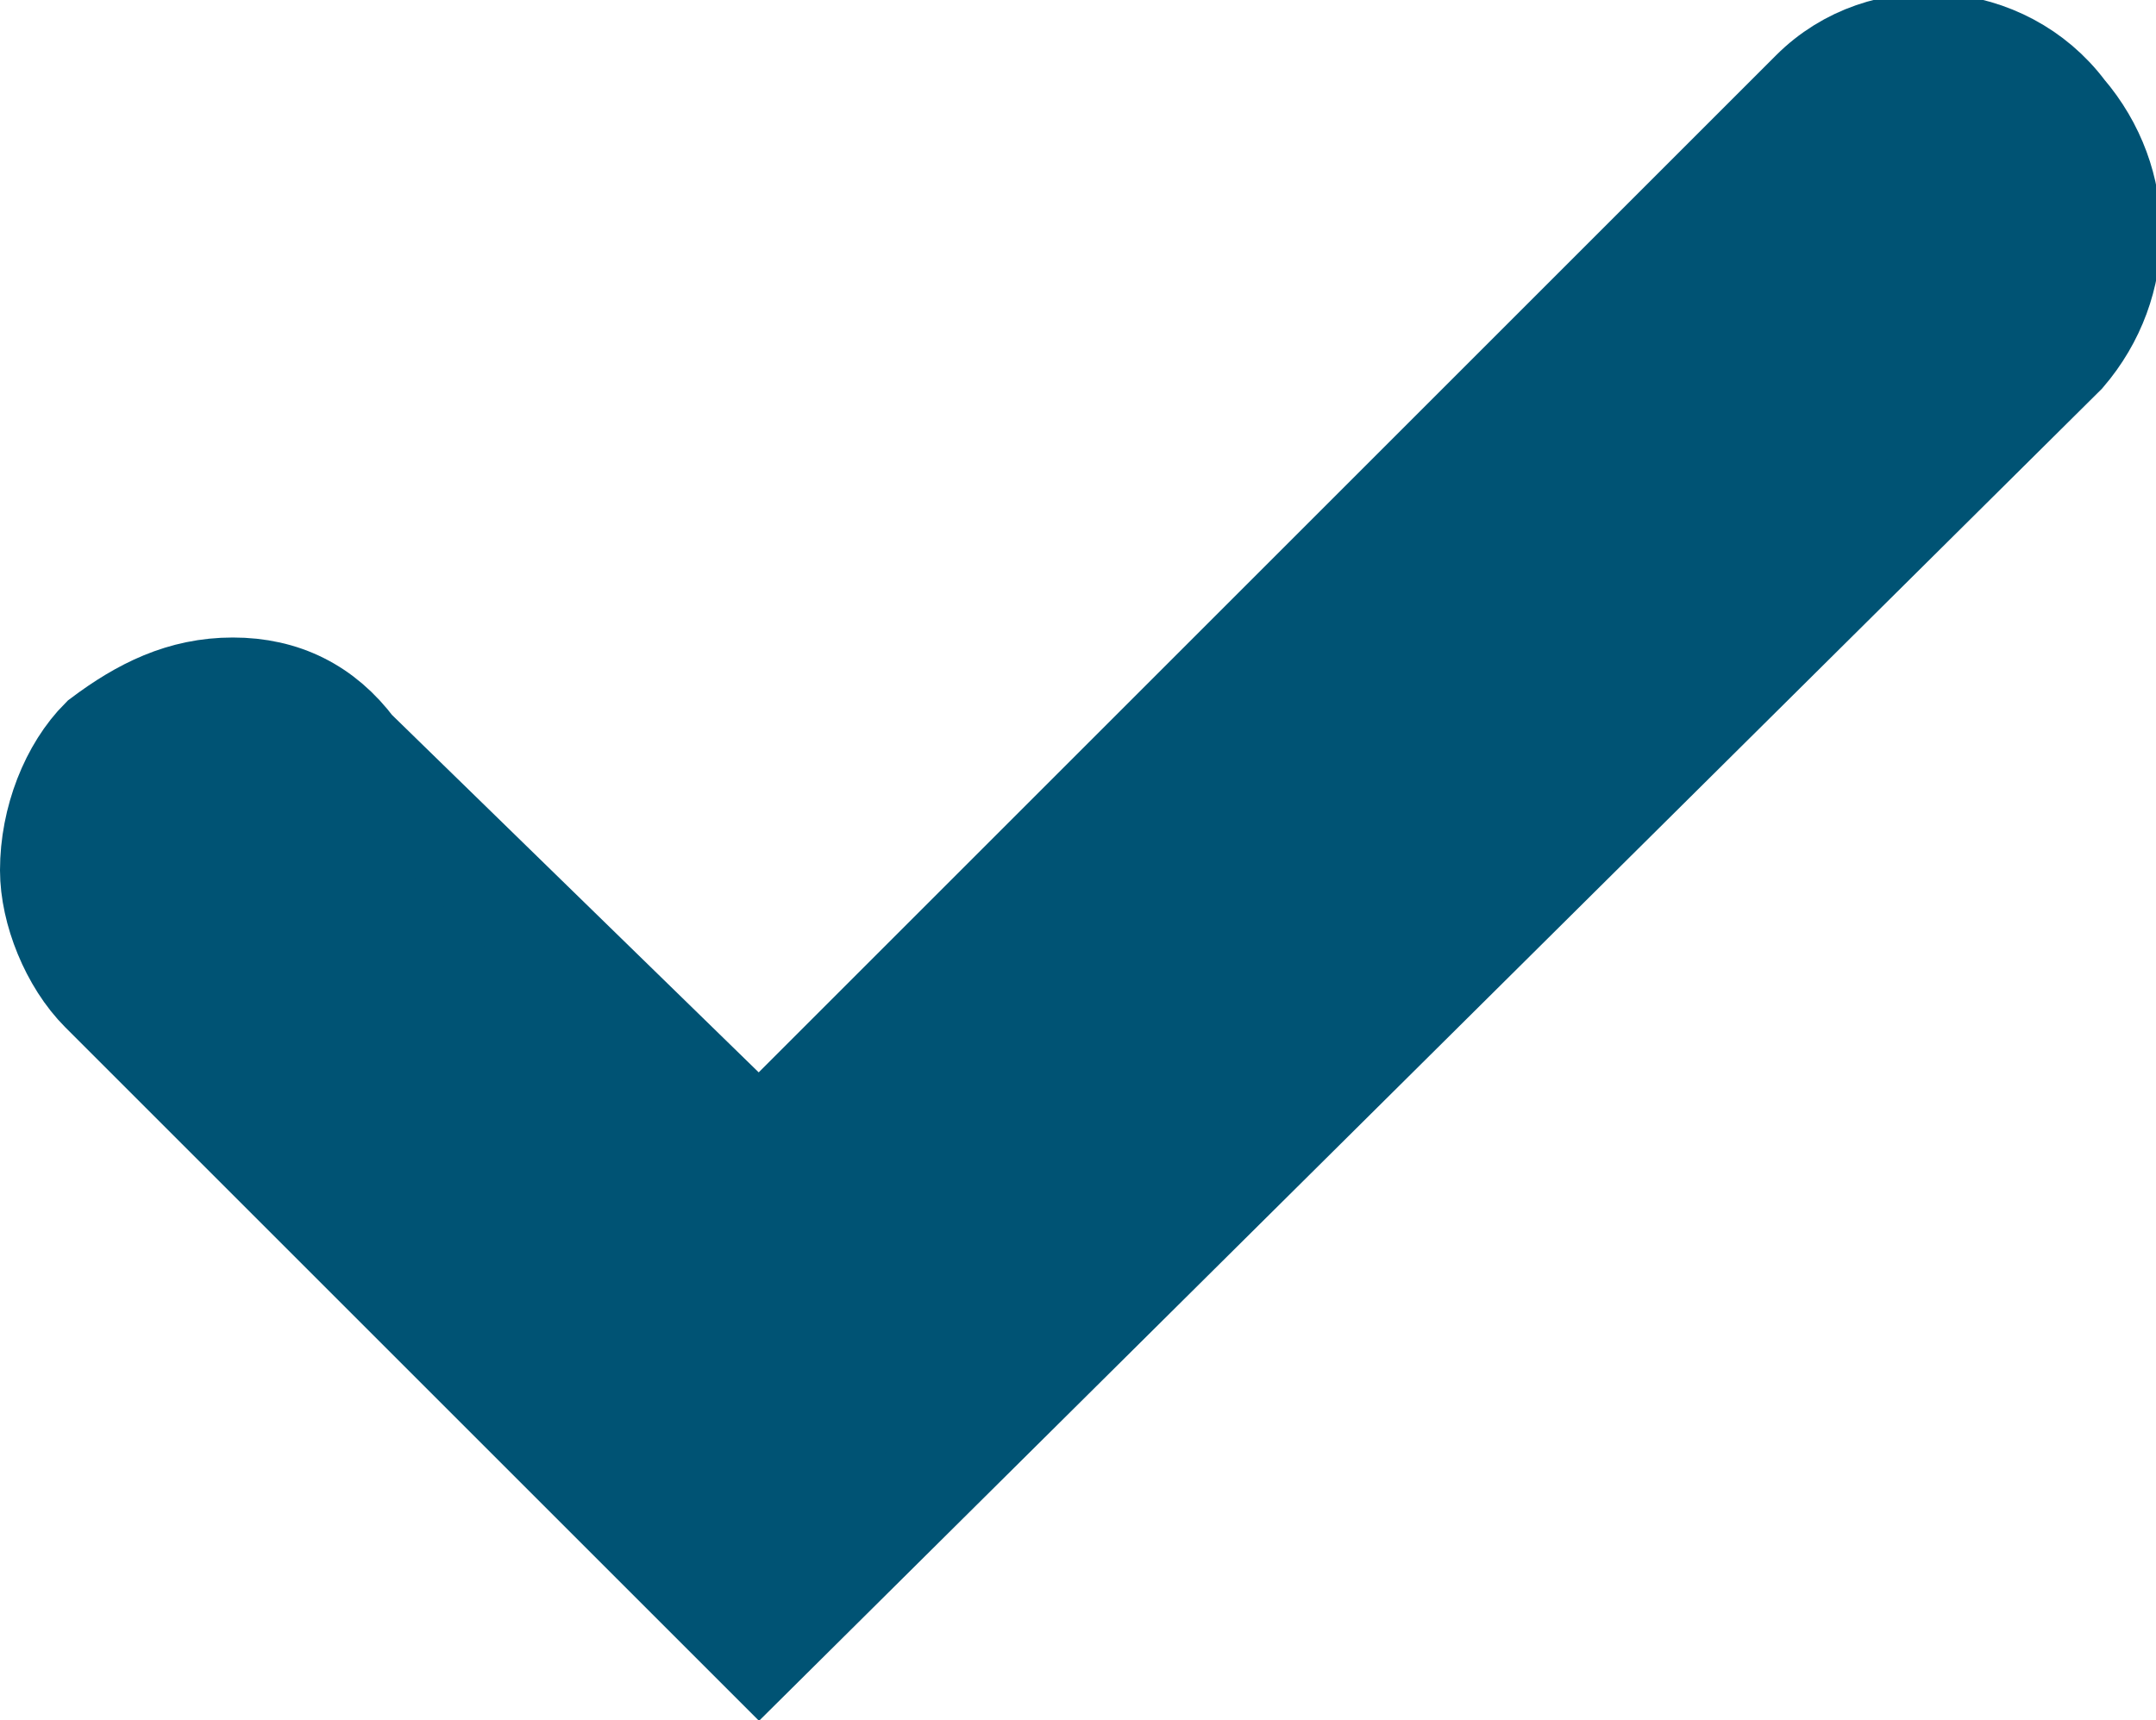 <?xml version="1.0" encoding="utf-8"?>
<!-- Generator: Adobe Illustrator 24.1.2, SVG Export Plug-In . SVG Version: 6.00 Build 0)  -->
<svg version="1.1" id="Ebene_1" xmlns="http://www.w3.org/2000/svg" xmlns:xlink="http://www.w3.org/1999/xlink" x="0px" y="0px"
	 viewBox="0 0 21.3 17" style="enable-background:new 0 0 21.3 17;" xml:space="preserve">
<style type="text/css">
	.st0{fill:#005374;stroke:#005374;stroke-miterlimit:10;}
</style>
<path class="st0" d="M20.4,1.1c-0.6-0.8-1.8-0.9-2.5-0.2L7.5,11.3l-4-3.9C3.2,7,2.8,6.8,2.3,6.8c0,0,0,0,0,0C1.8,6.8,1.4,7,1,7.3
	C0.7,7.6,0.5,8.1,0.5,8.6v0C0.5,9,0.7,9.5,1,9.8l6.5,6.5L20.4,3.5l0,0C21,2.8,21,1.8,20.4,1.1z"/>
</svg>
